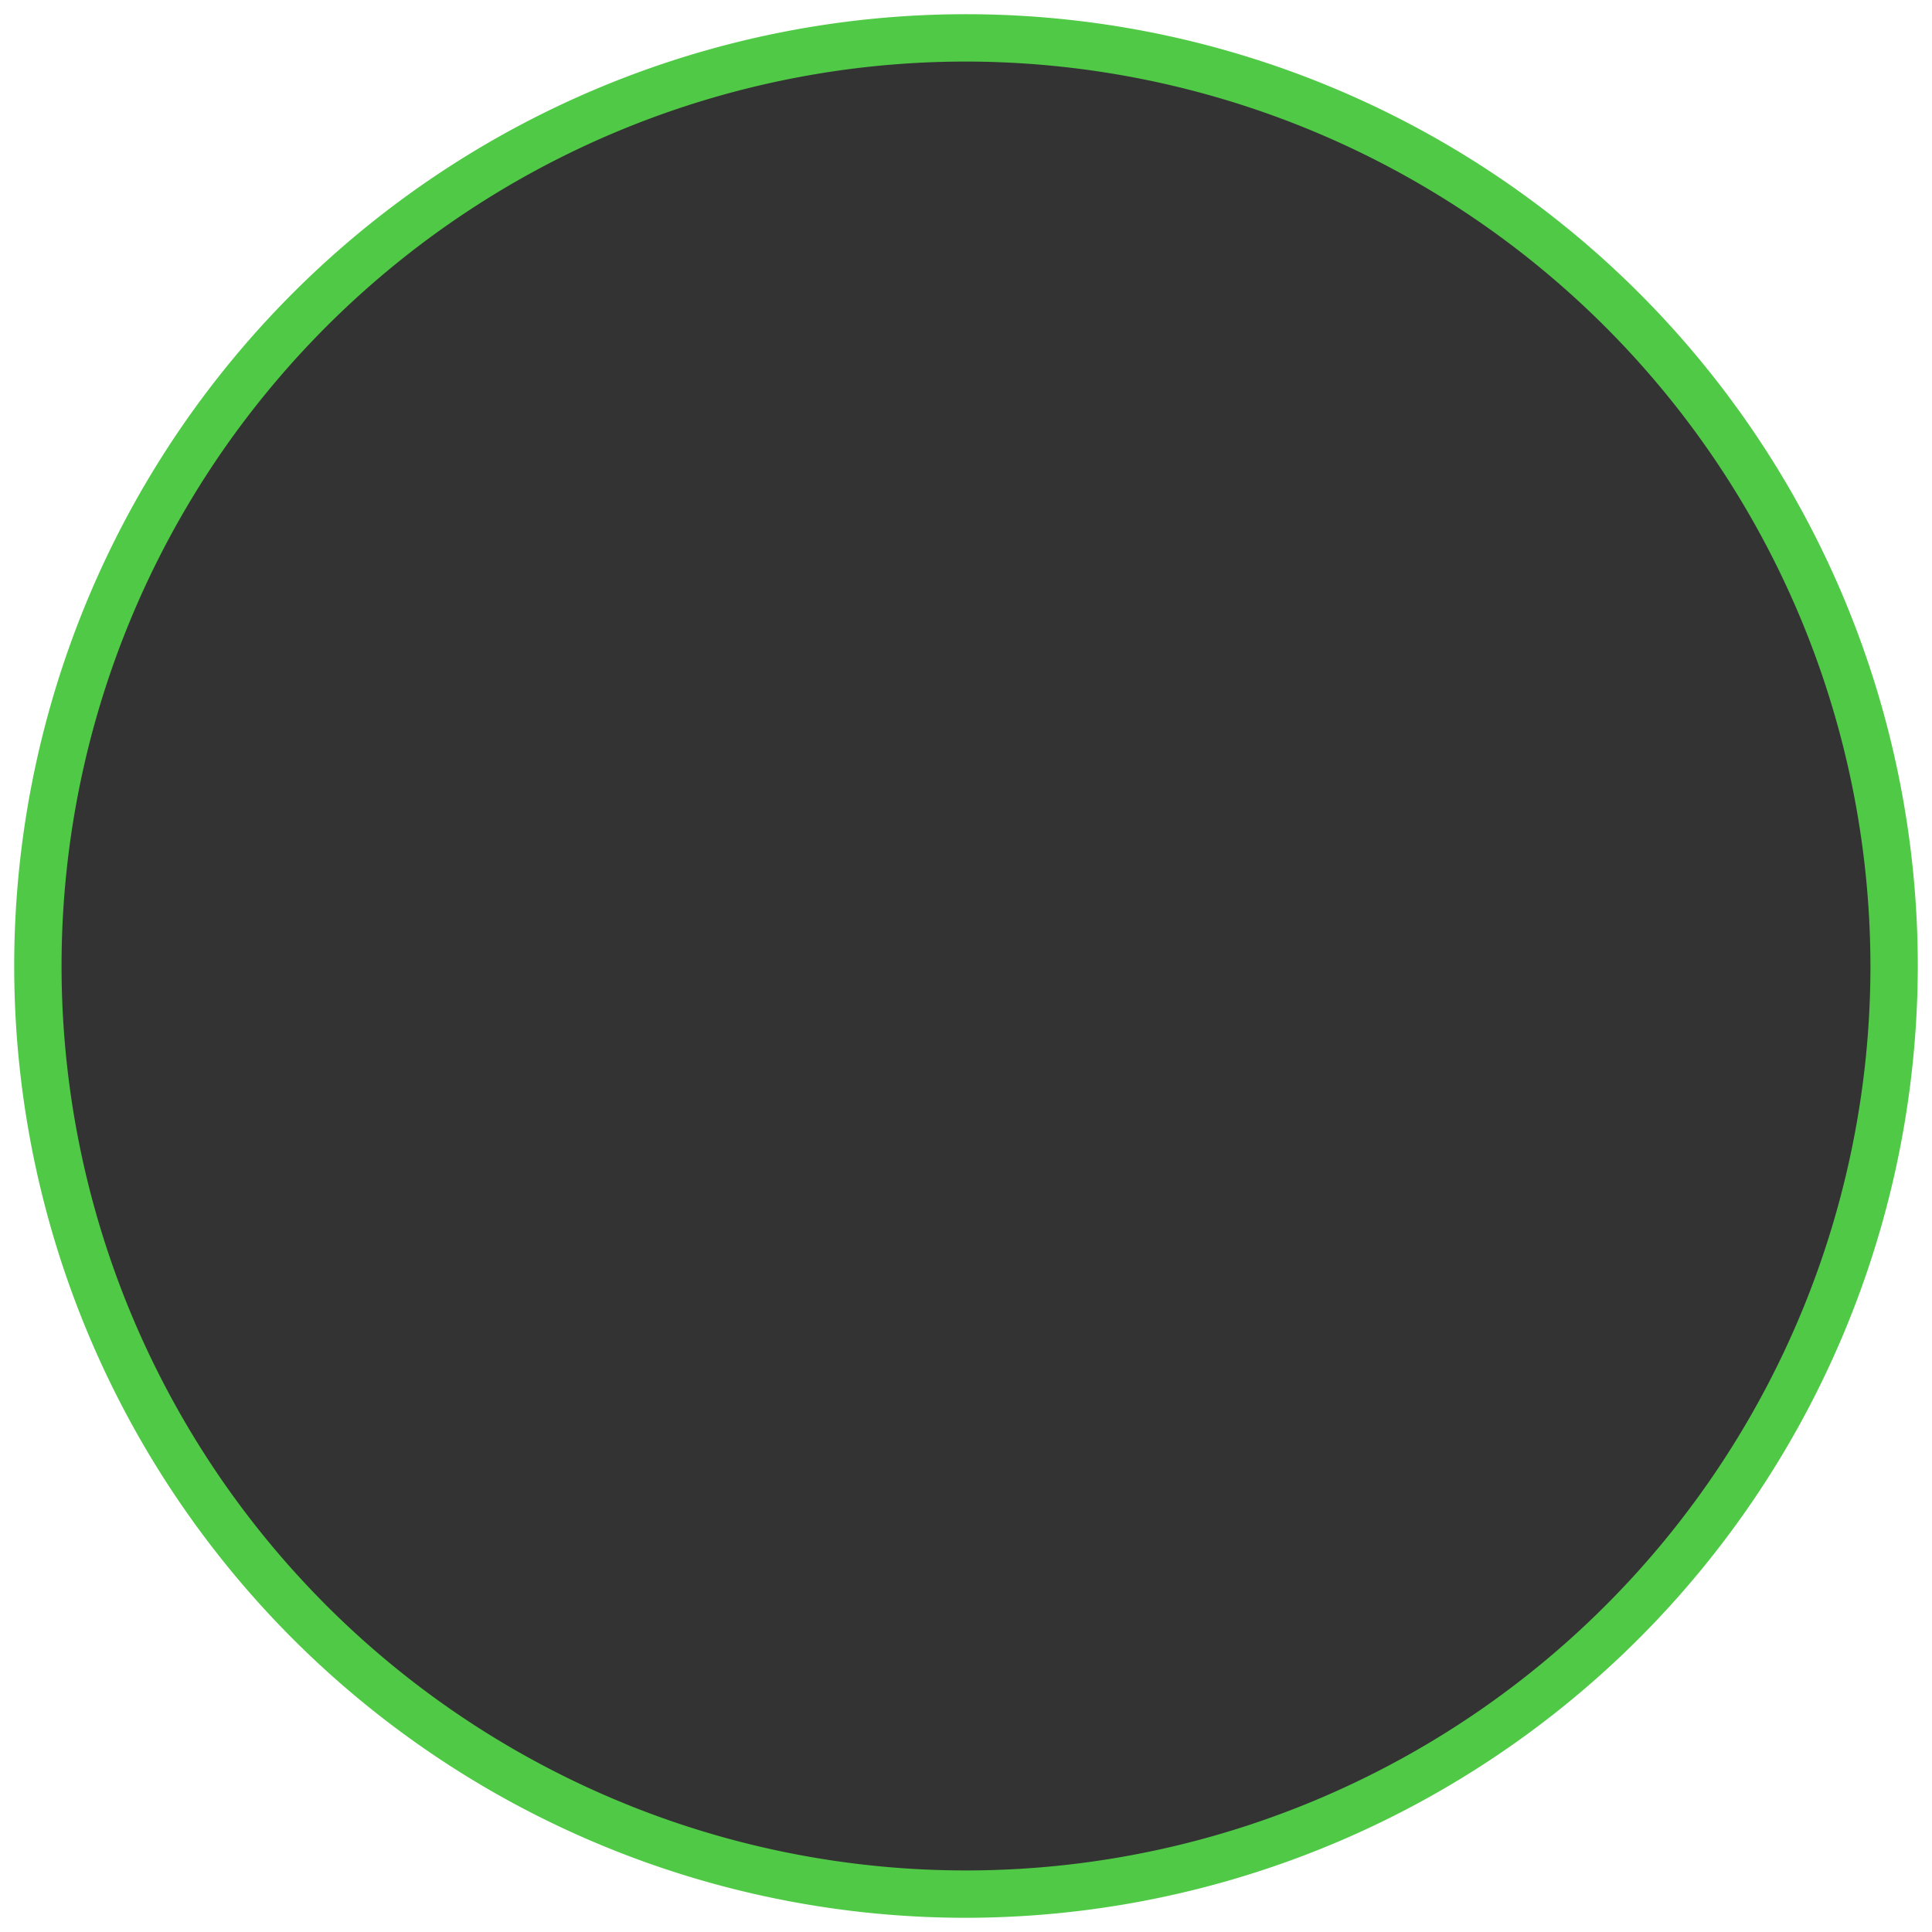<svg xmlns="http://www.w3.org/2000/svg" viewBox="0 0 204 204">
  <rect x="0" y="0" width="204" height="204" fill="#333333" stroke="none"/>
  <g>
    <path d="M0,0V204H204V0ZM102,200a98,98,0,1,1,98-98A98,98,0,0,1,102,200Z" style="fill: #fff"/>
    <path d="M102,202.5A100.5,100.5,0,1,1,202.5,102,100.61,100.61,0,0,1,102,202.5Zm0-196A95.5,95.5,0,1,0,197.5,102,95.61,95.61,0,0,0,102,6.5Z" style="fill: #50c946"/>
  </g>
</svg>
